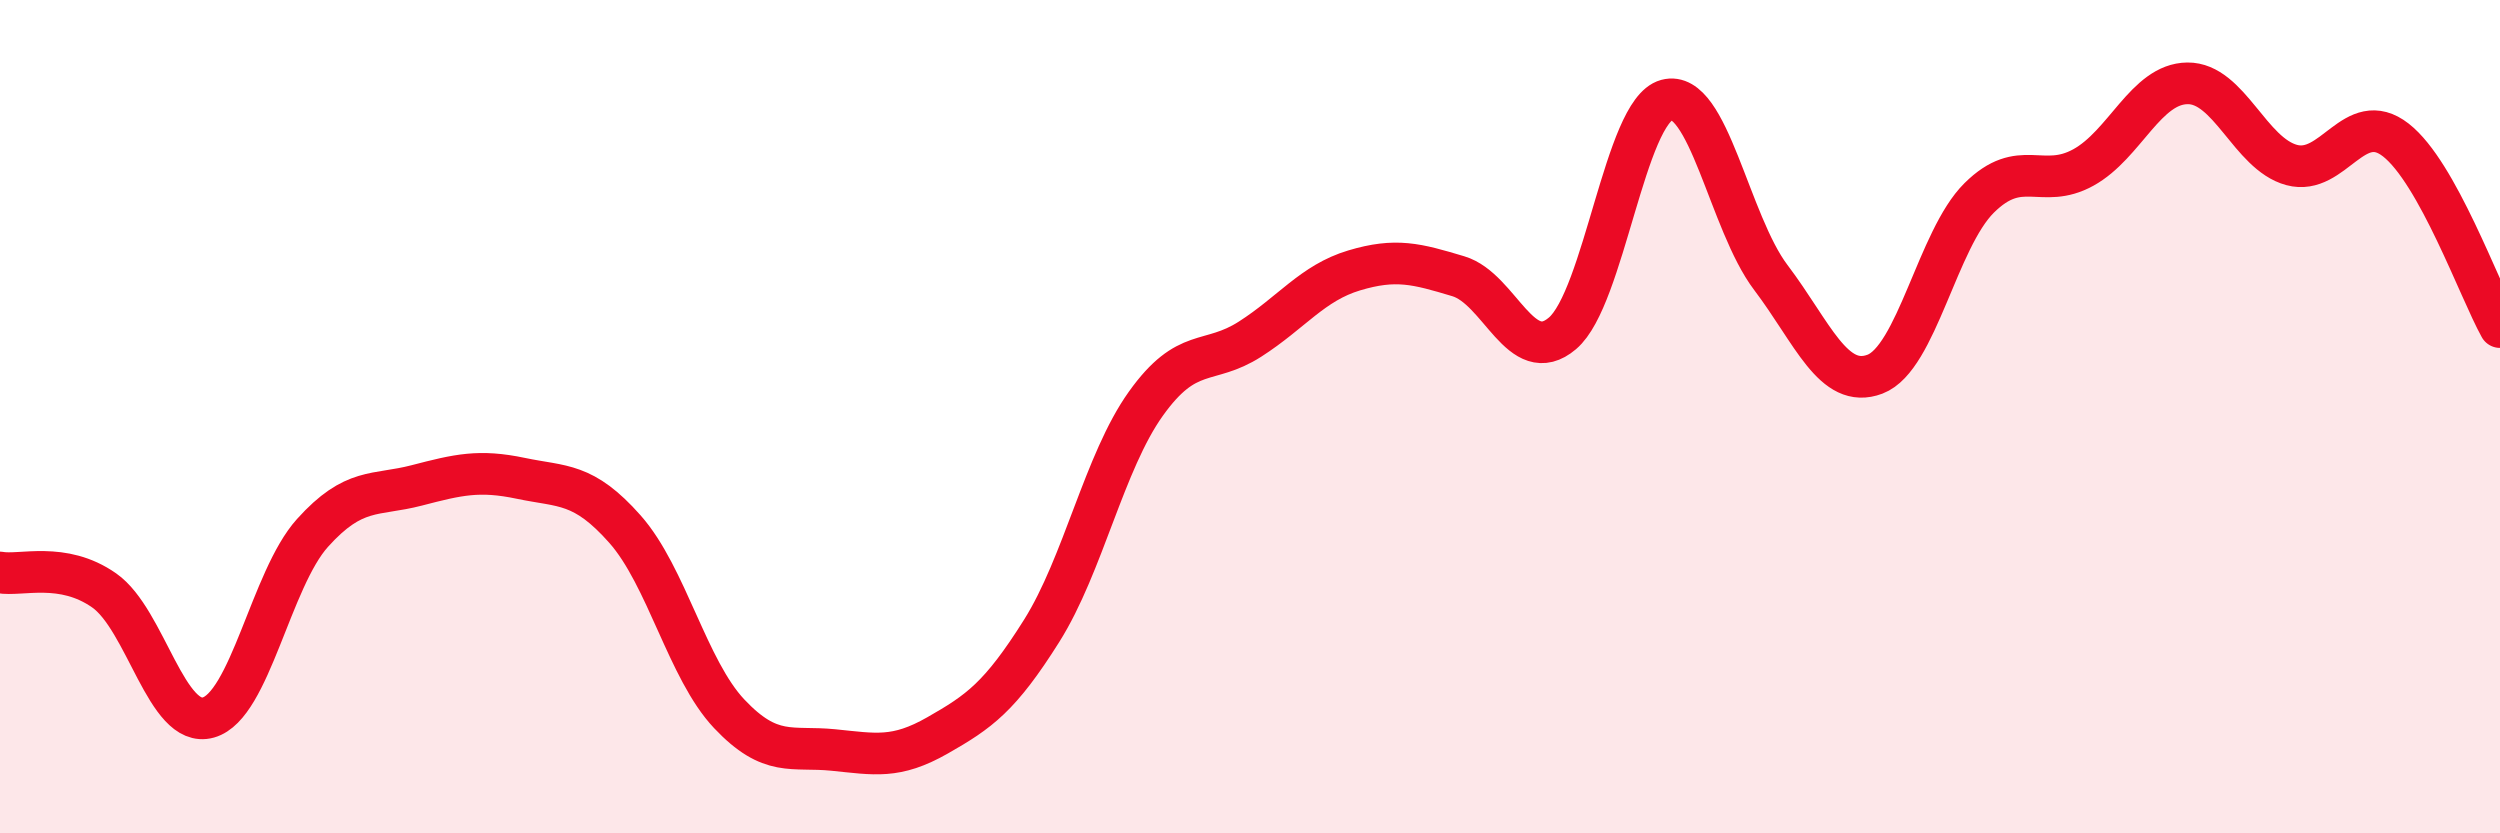 
    <svg width="60" height="20" viewBox="0 0 60 20" xmlns="http://www.w3.org/2000/svg">
      <path
        d="M 0,13.74 C 0.5,13.83 1.5,13.47 2.5,14.17 C 3.5,14.87 4,17.5 5,17.22 C 6,16.94 6.5,13.9 7.5,12.79 C 8.5,11.68 9,11.91 10,11.65 C 11,11.39 11.5,11.27 12.5,11.48 C 13.5,11.69 14,11.57 15,12.7 C 16,13.83 16.5,16.07 17.5,17.13 C 18.5,18.19 19,17.9 20,18 C 21,18.1 21.5,18.22 22.5,17.65 C 23.5,17.08 24,16.73 25,15.14 C 26,13.55 26.5,11.09 27.5,9.69 C 28.5,8.29 29,8.78 30,8.14 C 31,7.5 31.5,6.79 32.5,6.49 C 33.5,6.19 34,6.33 35,6.63 C 36,6.93 36.5,8.85 37.5,8 C 38.5,7.15 39,2.67 40,2.4 C 41,2.13 41.5,5.34 42.5,6.66 C 43.5,7.98 44,9.36 45,8.98 C 46,8.6 46.5,5.74 47.5,4.75 C 48.5,3.76 49,4.57 50,4.02 C 51,3.47 51.5,2.01 52.5,2 C 53.5,1.99 54,3.69 55,3.96 C 56,4.23 56.5,2.58 57.5,3.36 C 58.5,4.14 59.5,6.95 60,7.85L60 20L0 20Z"
        fill="#EB0A25"
        opacity="0.1"
        stroke-linecap="round"
        stroke-linejoin="round"
      />
      <path
        d="M 0,13.74 C 0.5,13.83 1.5,13.47 2.5,14.17 C 3.5,14.87 4,17.5 5,17.22 C 6,16.94 6.5,13.9 7.5,12.79 C 8.5,11.68 9,11.91 10,11.65 C 11,11.39 11.5,11.27 12.5,11.48 C 13.5,11.69 14,11.57 15,12.7 C 16,13.83 16.5,16.07 17.5,17.13 C 18.5,18.19 19,17.9 20,18 C 21,18.1 21.5,18.22 22.5,17.65 C 23.5,17.08 24,16.73 25,15.14 C 26,13.55 26.5,11.09 27.5,9.69 C 28.5,8.29 29,8.78 30,8.14 C 31,7.5 31.5,6.79 32.5,6.49 C 33.5,6.19 34,6.33 35,6.63 C 36,6.93 36.5,8.85 37.5,8 C 38.5,7.15 39,2.67 40,2.4 C 41,2.13 41.5,5.34 42.5,6.66 C 43.5,7.98 44,9.36 45,8.98 C 46,8.6 46.5,5.74 47.5,4.75 C 48.5,3.76 49,4.57 50,4.02 C 51,3.47 51.5,2.01 52.5,2 C 53.5,1.99 54,3.69 55,3.96 C 56,4.23 56.5,2.58 57.5,3.36 C 58.5,4.14 59.5,6.95 60,7.85"
        stroke="#EB0A25"
        stroke-width="1"
        fill="none"
        stroke-linecap="round"
        stroke-linejoin="round"
      />
    </svg>
  